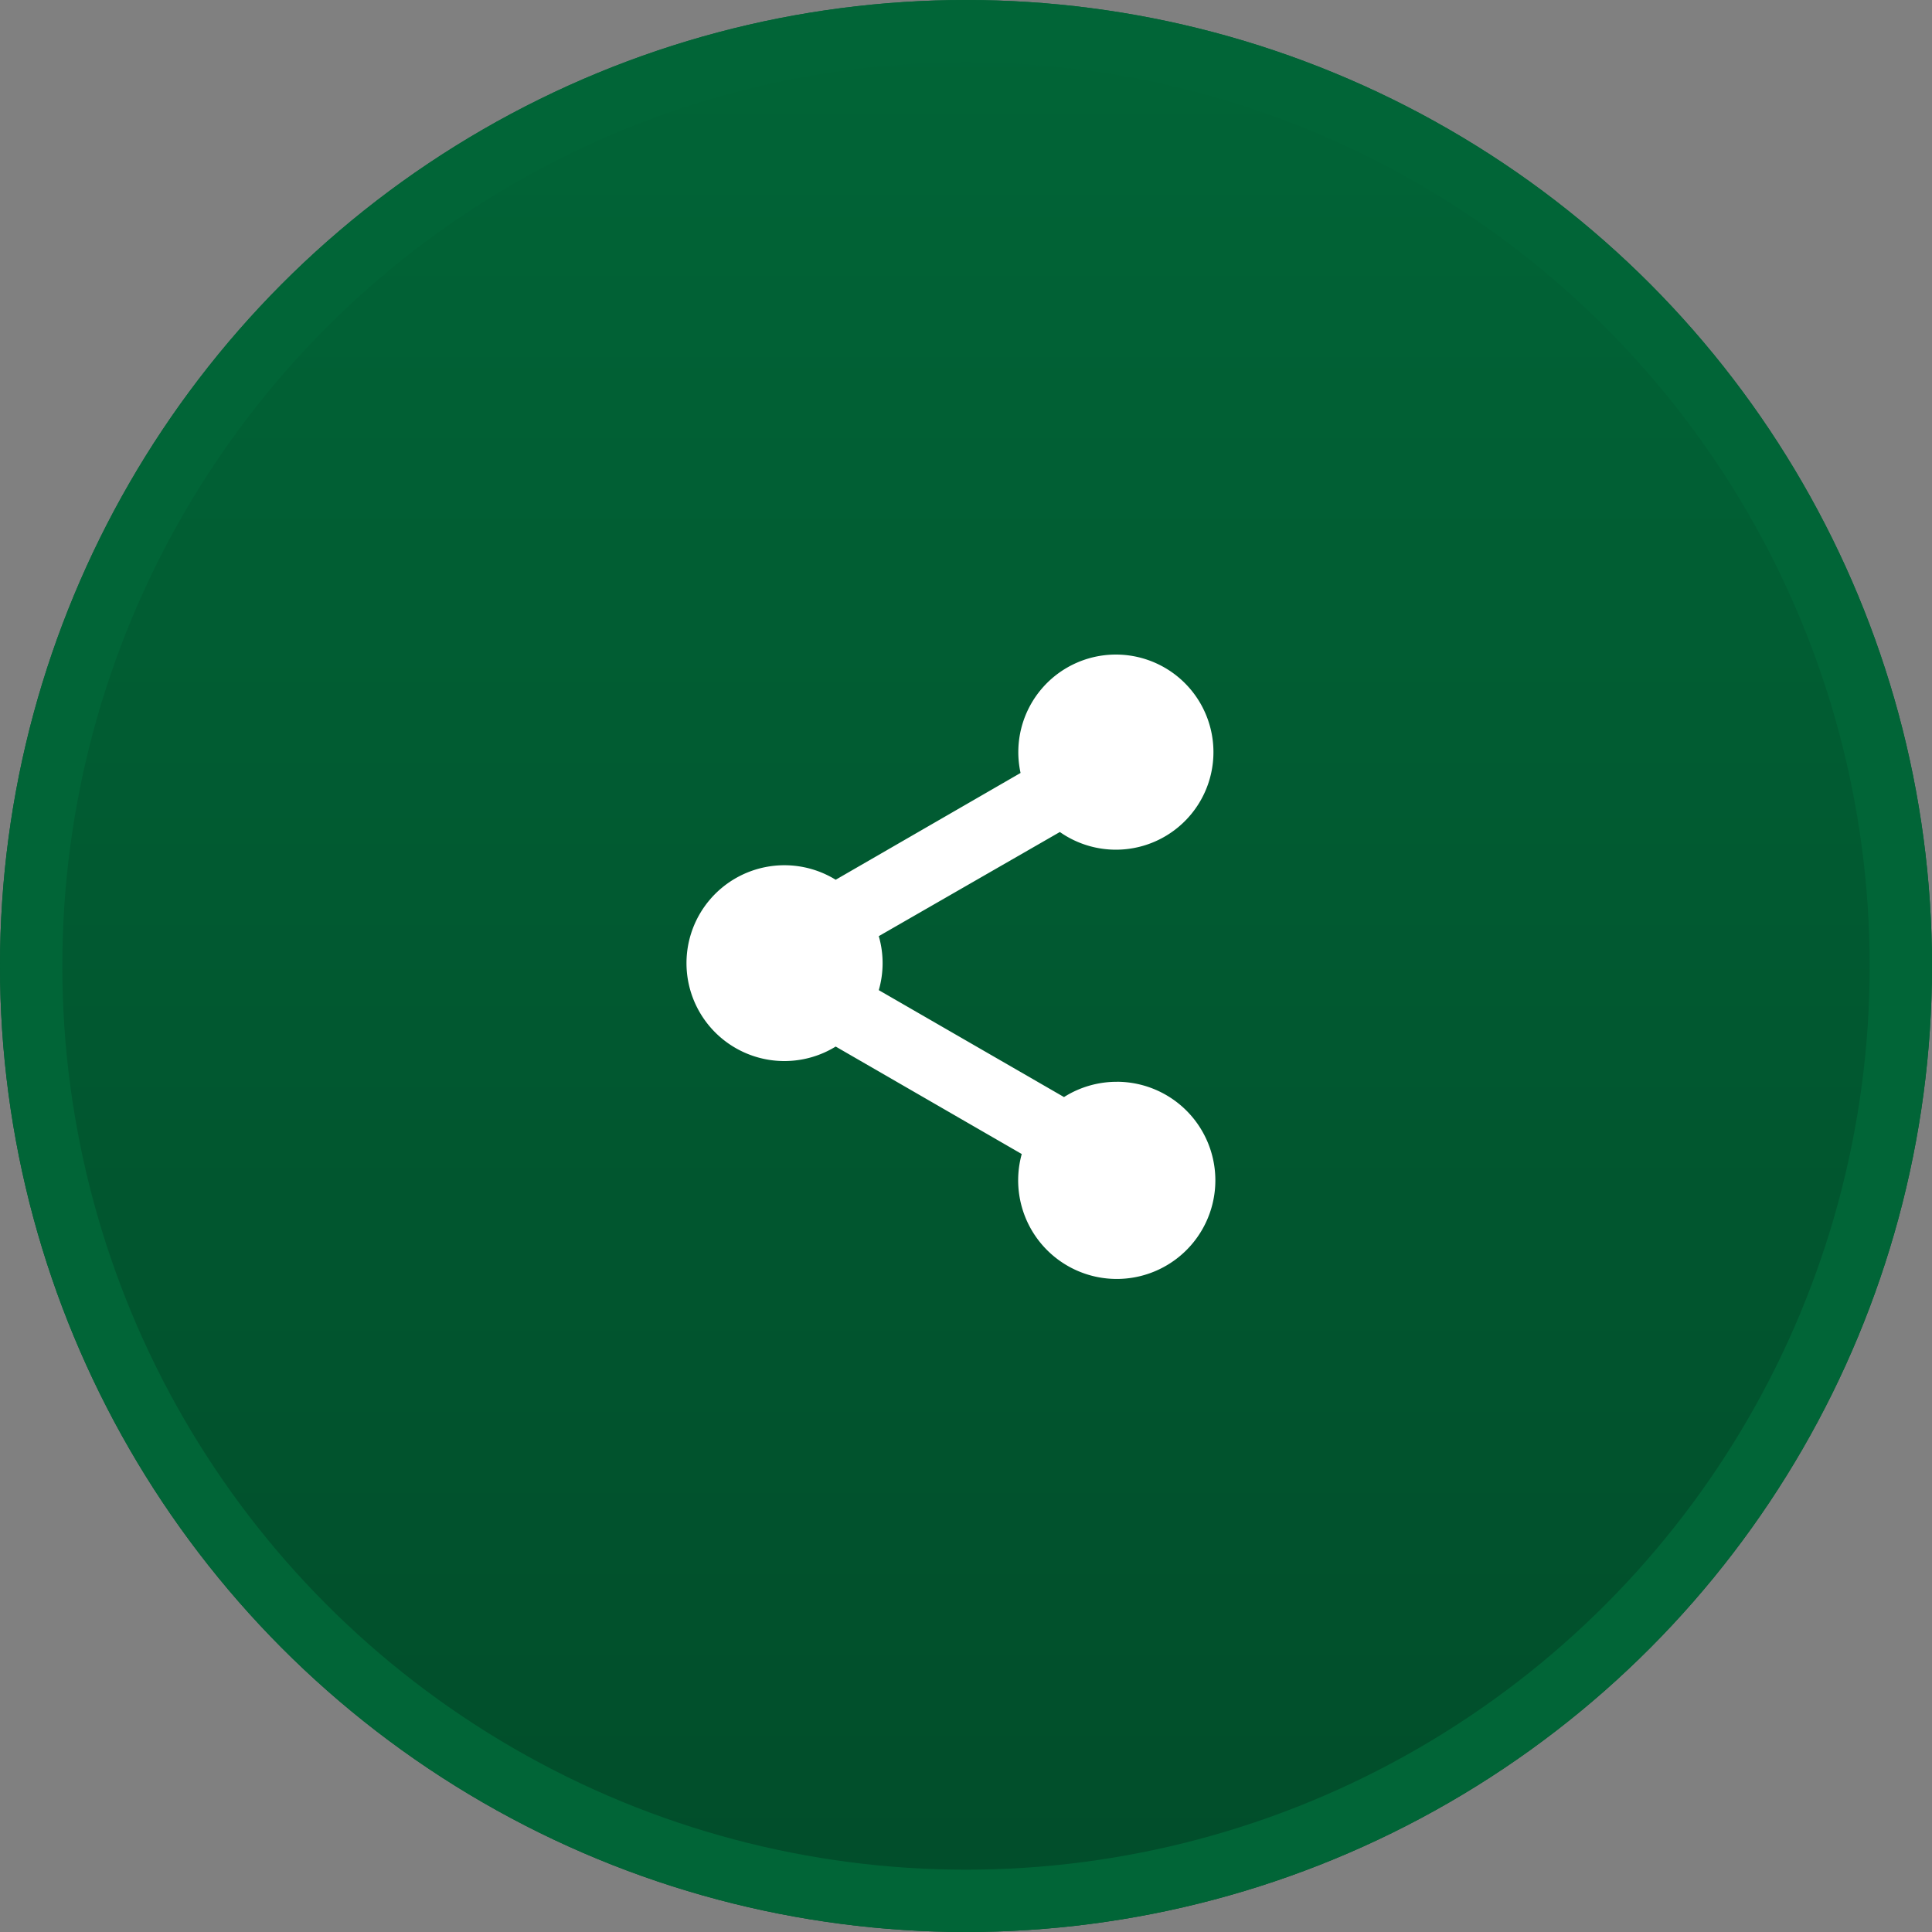 <svg xmlns="http://www.w3.org/2000/svg" xmlns:xlink="http://www.w3.org/1999/xlink" width="62" height="62" viewBox="0 0 62 62">
  <rect x="0" y="0" width="62" height="62" fill="#808080" stroke="none"/>
  <defs>
    <linearGradient id="linear-gradient" x1="0.5" x2="0.5" y2="2.083" gradientUnits="objectBoundingBox">
      <stop offset="0" stop-color="#016537"/>
      <stop offset="1" stop-color="#01331c"/>
    </linearGradient>
  </defs>
  <g id="compartilhar_grad" transform="translate(-1111 -880)">
    <g id="elipse" transform="translate(1111 880)" stroke="#016537" stroke-width="2" fill="url(#linear-gradient)">
      <circle cx="31" cy="31" r="31" stroke="none"/>
      <circle cx="31" cy="31" r="30" fill="none"/>
    </g>
    <path id="compartilhar" d="M59.828,13.716a3.16,3.16,0,0,0-1.695.49l-5.944-3.431a3.119,3.119,0,0,0,0-1.733L58,5.7a3.131,3.131,0,1,0-1.261-1.895L50.806,7.232a3.142,3.142,0,1,0,0,5.353l5.971,3.449a3.164,3.164,0,1,0,3.051-2.319Z" transform="translate(1087.012 901)" fill="#fff"/>
  </g>
</svg>

